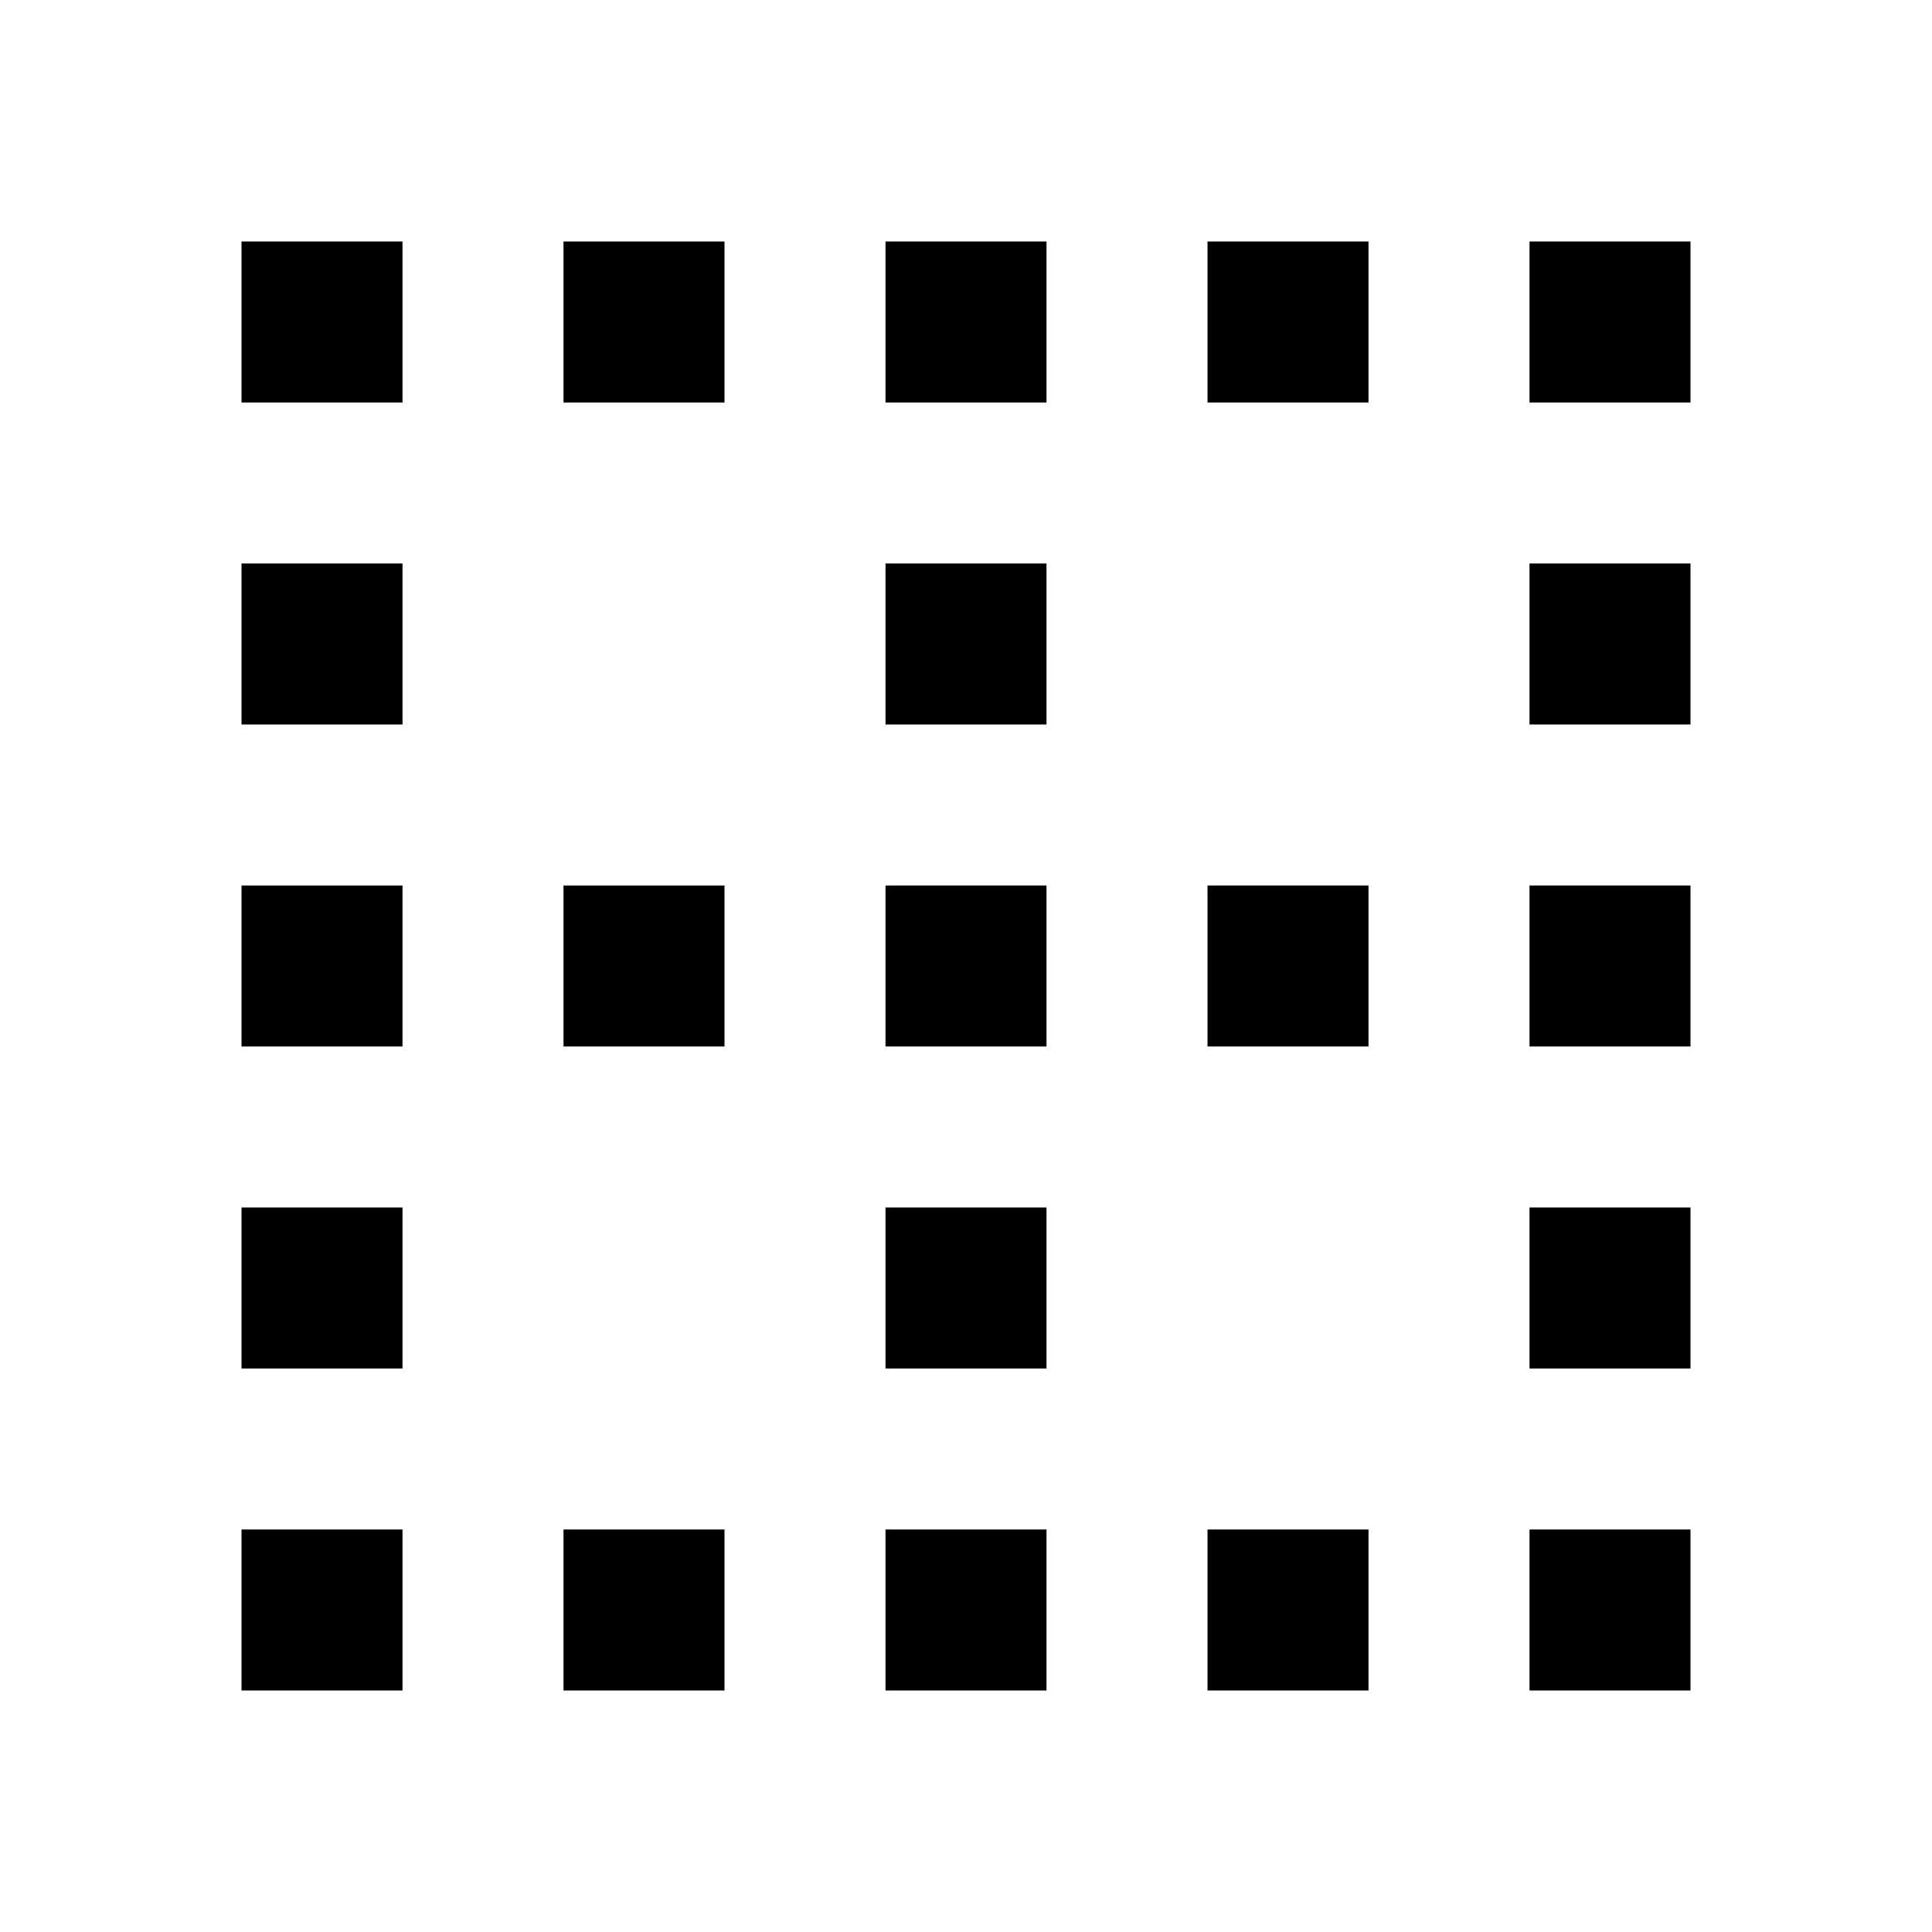 <svg xmlns="http://www.w3.org/2000/svg" width="48" height="48" viewBox="0 0 48 48">
    <path d="M14 10h4v-4h-4v4zm0 16h4v-4h-4v4zm0 16h4v-4h-4v4zm8-8h4v-4h-4v4zm0 8h4v-4h-4v4zm-16 0h4v-4h-4v4zm0-8h4v-4h-4v4zm0-8h4v-4h-4v4zm0-8h4v-4h-4v4zm0-8h4v-4h-4v4zm16 16h4v-4h-4v4zm16 8h4v-4h-4v4zm0-8h4v-4h-4v4zm0 16h4v-4h-4v4zm0-24h4v-4h-4v4zm-16 0h4v-4h-4v4zm16-12v4h4v-4h-4zm-16 4h4v-4h-4v4zm8 32h4v-4h-4v4zm0-16h4v-4h-4v4zm0-16h4v-4h-4v4z"/>
    <path d="M0 0h48v48h-48z" fill="none"/>
</svg>
